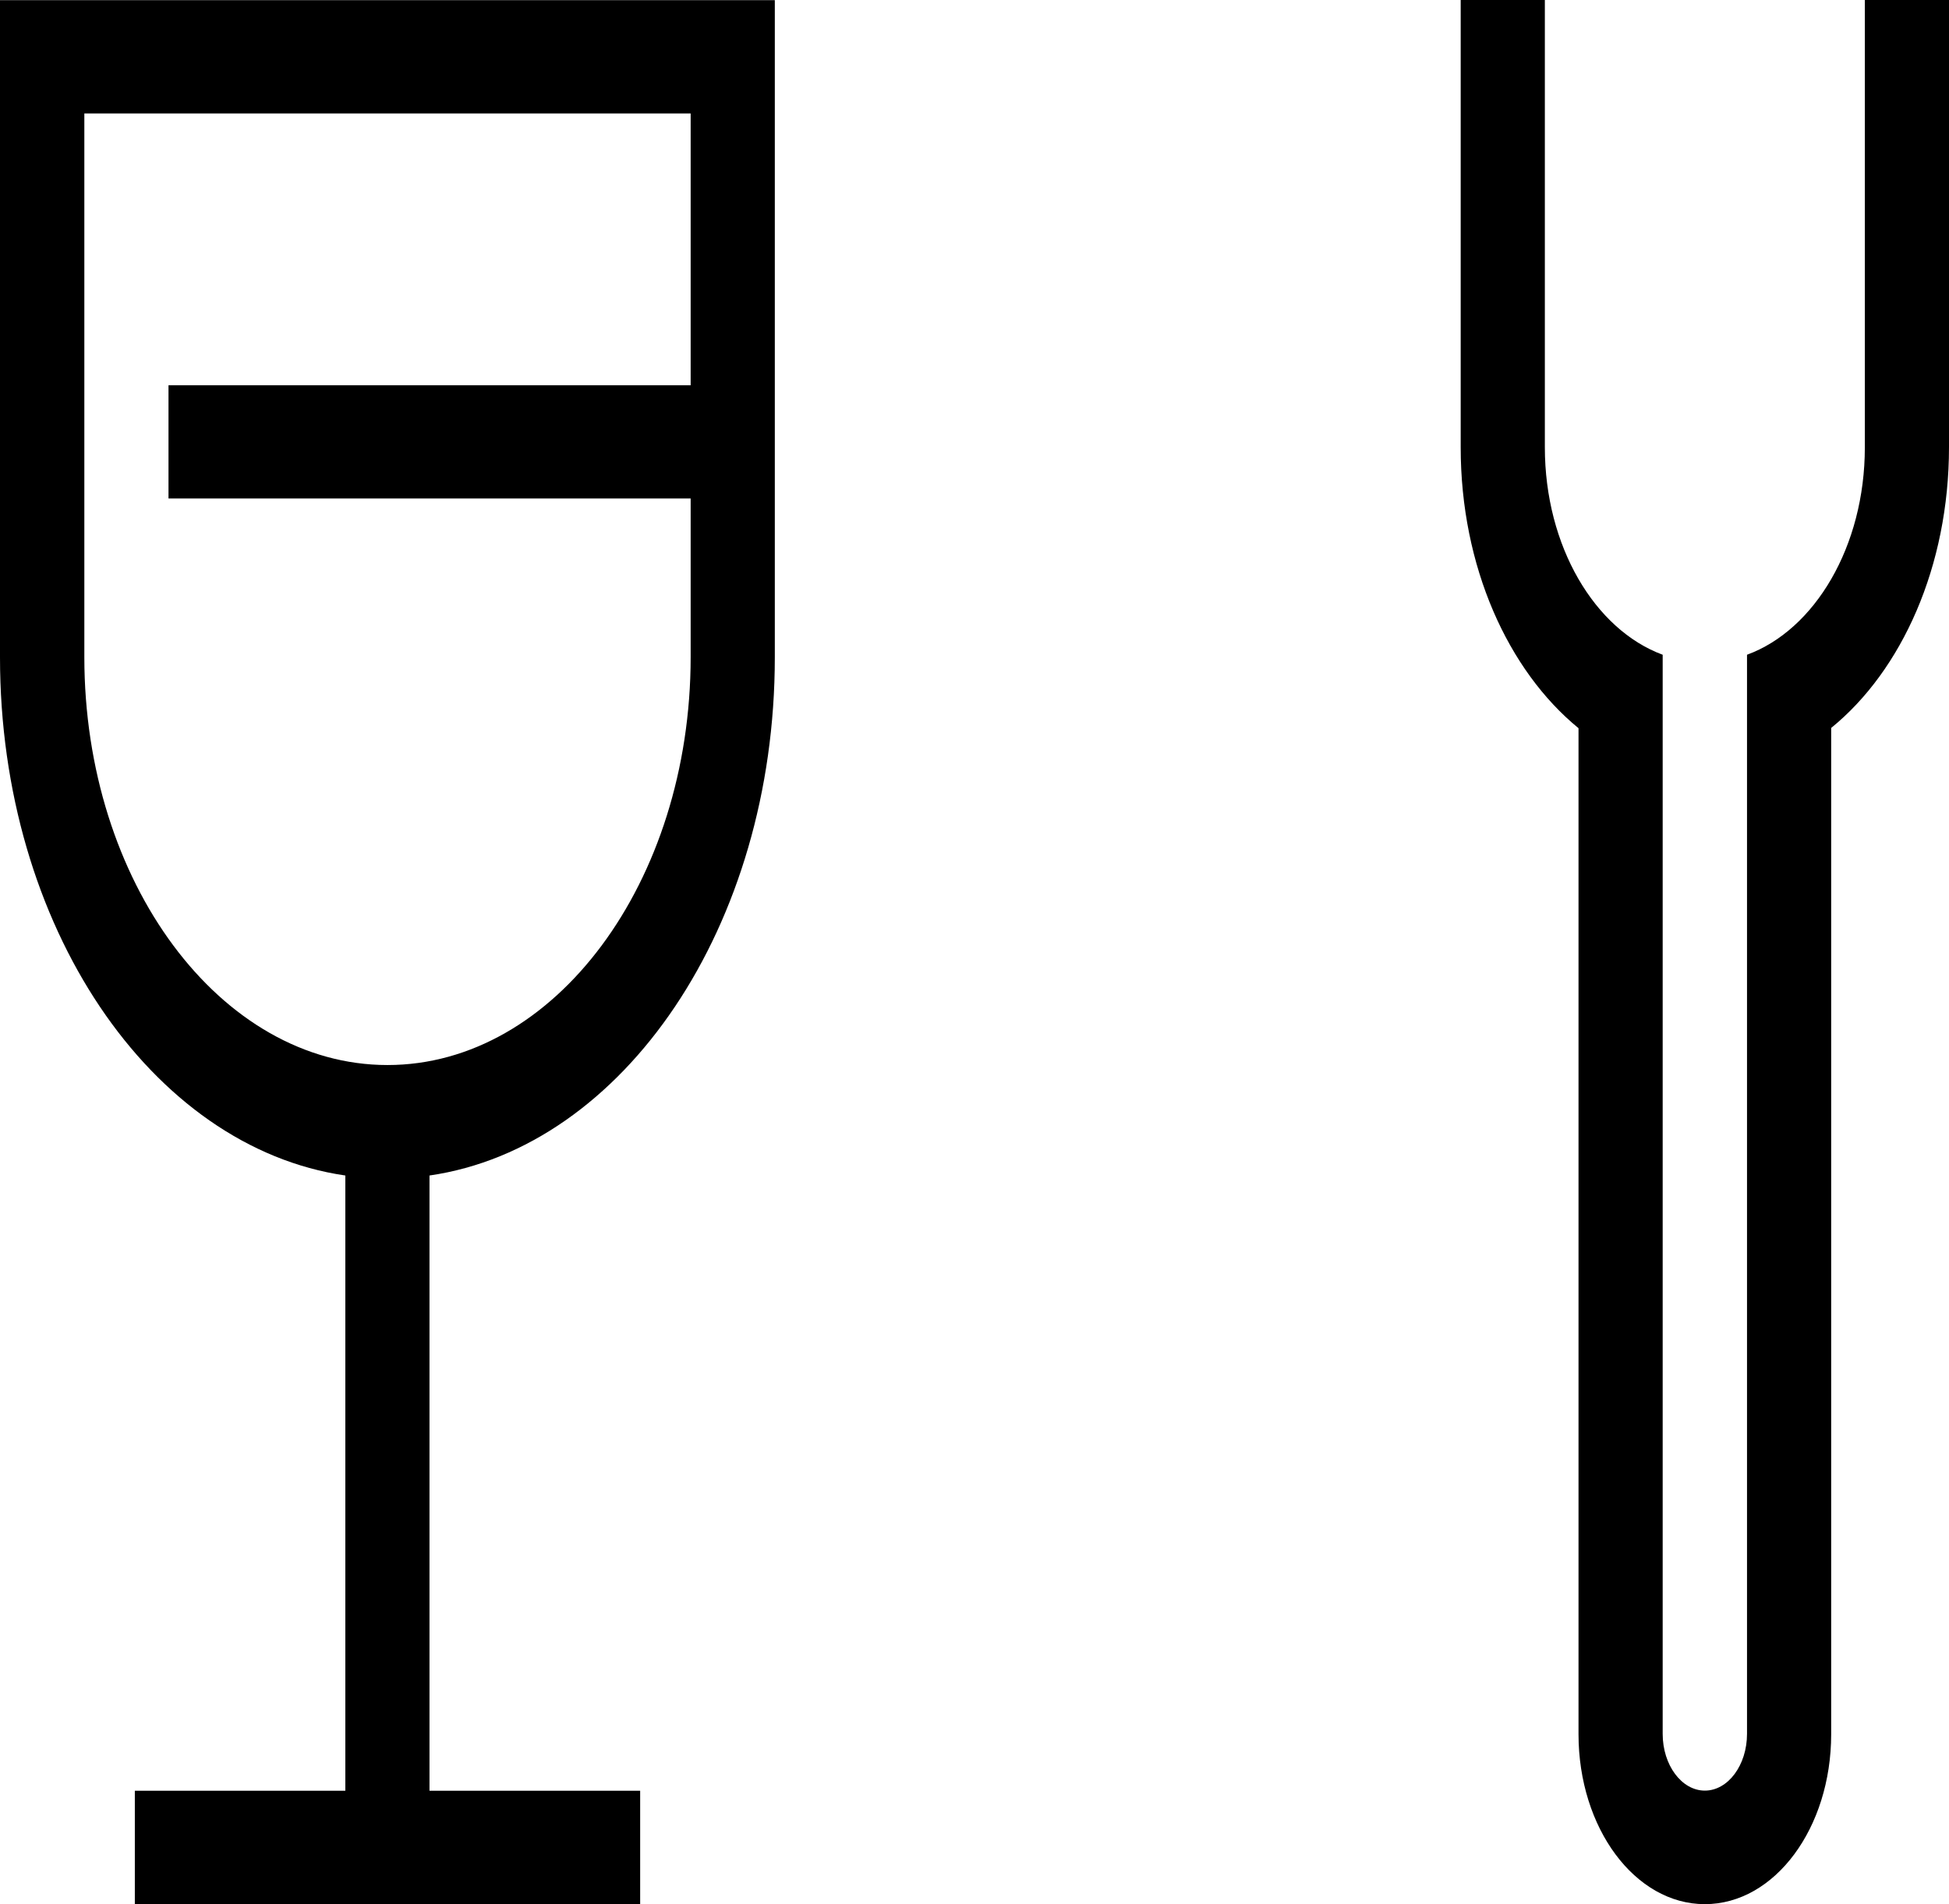 <svg xmlns="http://www.w3.org/2000/svg" width="110" height="107.457" viewBox="0 0 110 107.457">
  <g id="Gruppe_702" data-name="Gruppe 702" transform="translate(-548 -3380)">
    <path id="Pfad_12" data-name="Pfad 12" d="M9.12,12.623V47.166c0,15.165,8.53,27.653,19.49,29.241v34.718H16.73v6.392H45.25v-6.392H33.36V76.407c10.96-1.588,19.49-14.076,19.49-29.241V10.08H9.12ZM48.1,31.812H18.63V38.2H48.1v8.949c0,12.7-7.68,23.024-17.11,23.024S13.88,59.842,13.88,47.153V16.472H48.1Z" transform="translate(538.88 3369.93)"/>
    <path id="Pfad_13" data-name="Pfad 13" d="M86.12,10.07V35.313c0,5.6-2.83,10.307-6.65,11.706v60.9c0,1.763-1.07,3.2-2.38,3.2s-2.38-1.44-2.38-3.2v-60.9c-3.83-1.413-6.65-6.122-6.65-11.706V10.07H63.31V35.313c0,6.728,2.67,12.594,6.65,15.851v56.769c0,5.3,3.19,9.594,7.13,9.594s7.13-4.292,7.13-9.594V51.15c3.99-3.243,6.65-9.123,6.65-15.851V10.07Z" transform="translate(567.13 3369.93)"/>
  </g>
</svg>
